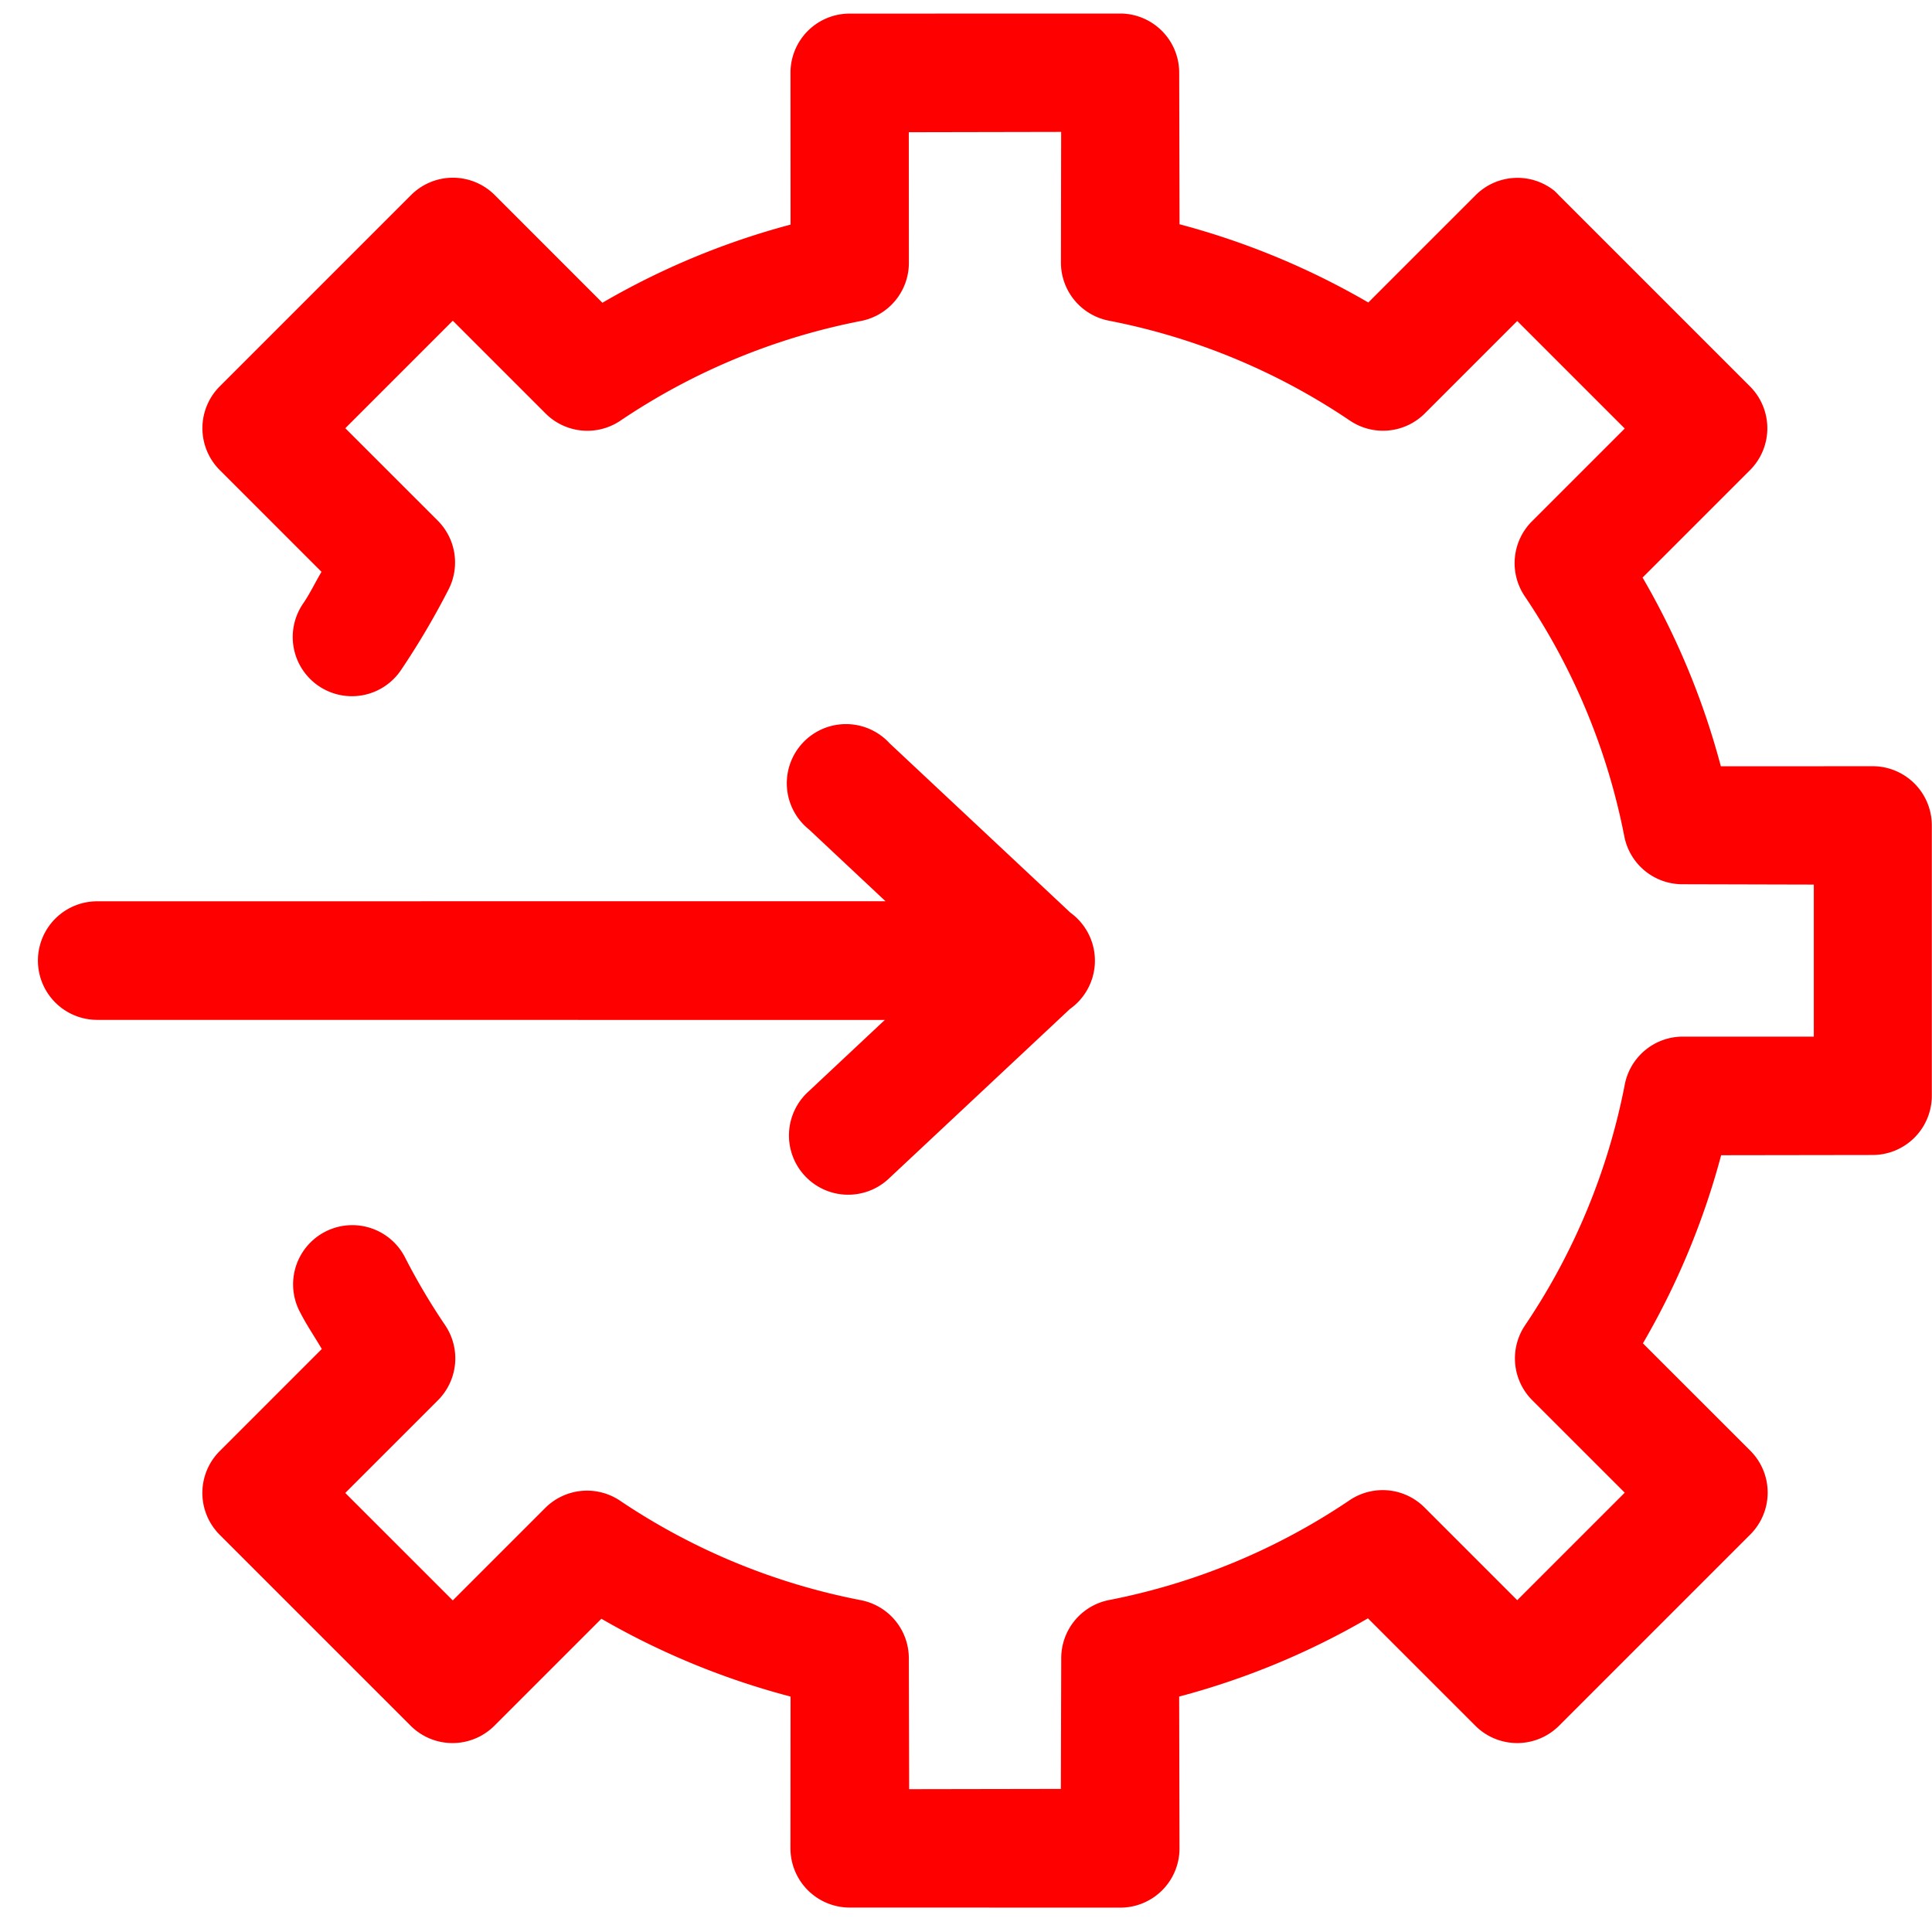 <?xml version="1.0" encoding="UTF-8"?> <svg xmlns="http://www.w3.org/2000/svg" width="51" height="51" fill="none" viewBox="0 0 51 51"><path fill="red" d="M41.046 5.048a1.561 1.561 0 0 0-2.095.106L36.12 7.985a20.227 20.227 0 0 0-4.983-2.065l-.009-4.005A1.562 1.562 0 0 0 29.57.357l-7.145.002a1.561 1.561 0 0 0-1.558 1.558l.002 4.012a20.185 20.185 0 0 0-4.967 2.063l-2.846-2.847a1.562 1.562 0 0 0-2.21.009l-5.05 5.05a1.563 1.563 0 0 0 0 2.2l2.691 2.691c-.161.27-.297.558-.472.818a1.562 1.562 0 1 0 2.585 1.753c.454-.674.87-1.382 1.24-2.104a1.564 1.564 0 0 0-.286-1.82l-2.439-2.438 2.838-2.838 2.447 2.447a1.56 1.56 0 0 0 1.972.195 17.241 17.241 0 0 1 6.355-2.635 1.562 1.562 0 0 0 1.265-1.523l-.002-3.46 4.022-.008-.006 3.45a1.564 1.564 0 0 0 1.27 1.534A17.202 17.202 0 0 1 35.63 11.1a1.562 1.562 0 0 0 1.983-.188l2.438-2.438 2.838 2.838-2.447 2.447a1.562 1.562 0 0 0-.197 1.974 17.233 17.233 0 0 1 2.635 6.355 1.562 1.562 0 0 0 1.534 1.254l3.466.009v4.013h-3.457a1.562 1.562 0 0 0-1.534 1.271 17.21 17.21 0 0 1-2.635 6.355 1.563 1.563 0 0 0 .196 1.975l2.439 2.438-2.838 2.838-2.447-2.447a1.56 1.56 0 0 0-1.983-.188 17.226 17.226 0 0 1-6.353 2.633 1.563 1.563 0 0 0-1.254 1.534l-.01 3.45L24 47.23l-.009-3.448a1.563 1.563 0 0 0-1.265-1.541 17.228 17.228 0 0 1-6.361-2.628 1.562 1.562 0 0 0-1.975.196l-2.438 2.438-2.838-2.837 2.447-2.447a1.563 1.563 0 0 0 .188-1.983 17.145 17.145 0 0 1-1.044-1.761 1.563 1.563 0 1 0-2.78 1.428c.171.334.38.64.57.963l-2.69 2.69a1.562 1.562 0 0 0-.01 2.21l5.05 5.05a1.564 1.564 0 0 0 2.21-.009l2.82-2.82a20.24 20.24 0 0 0 4.994 2.054l-.003 4.012a1.565 1.565 0 0 0 1.558 1.558l7.145.002a1.563 1.563 0 0 0 1.567-1.567l-.009-4.005a20.165 20.165 0 0 0 4.983-2.065l2.84 2.84a1.563 1.563 0 0 0 2.2 0l5.05-5.05a1.563 1.563 0 0 0 .009-2.21l-2.84-2.839a20.195 20.195 0 0 0 2.065-4.966l4.003-.006a1.564 1.564 0 0 0 1.558-1.558v-7.147a1.562 1.562 0 0 0-1.558-1.558l-4.011.002a20.198 20.198 0 0 0-2.066-4.982l2.84-2.84a1.563 1.563 0 0 0 0-2.201l-5.05-5.05a1.545 1.545 0 0 0-.105-.105Zm-12.64 19.167a1.56 1.56 0 0 0-.148-.121l-4.773-4.471a1.562 1.562 0 1 0-2.128 2.274l2.018 1.893-20.809.002a1.565 1.565 0 1 0 0 3.13l20.791.002-2.008 1.883a1.564 1.564 0 1 0 2.136 2.284l4.758-4.456a1.563 1.563 0 0 0 .162-2.42Z"></path></svg> 